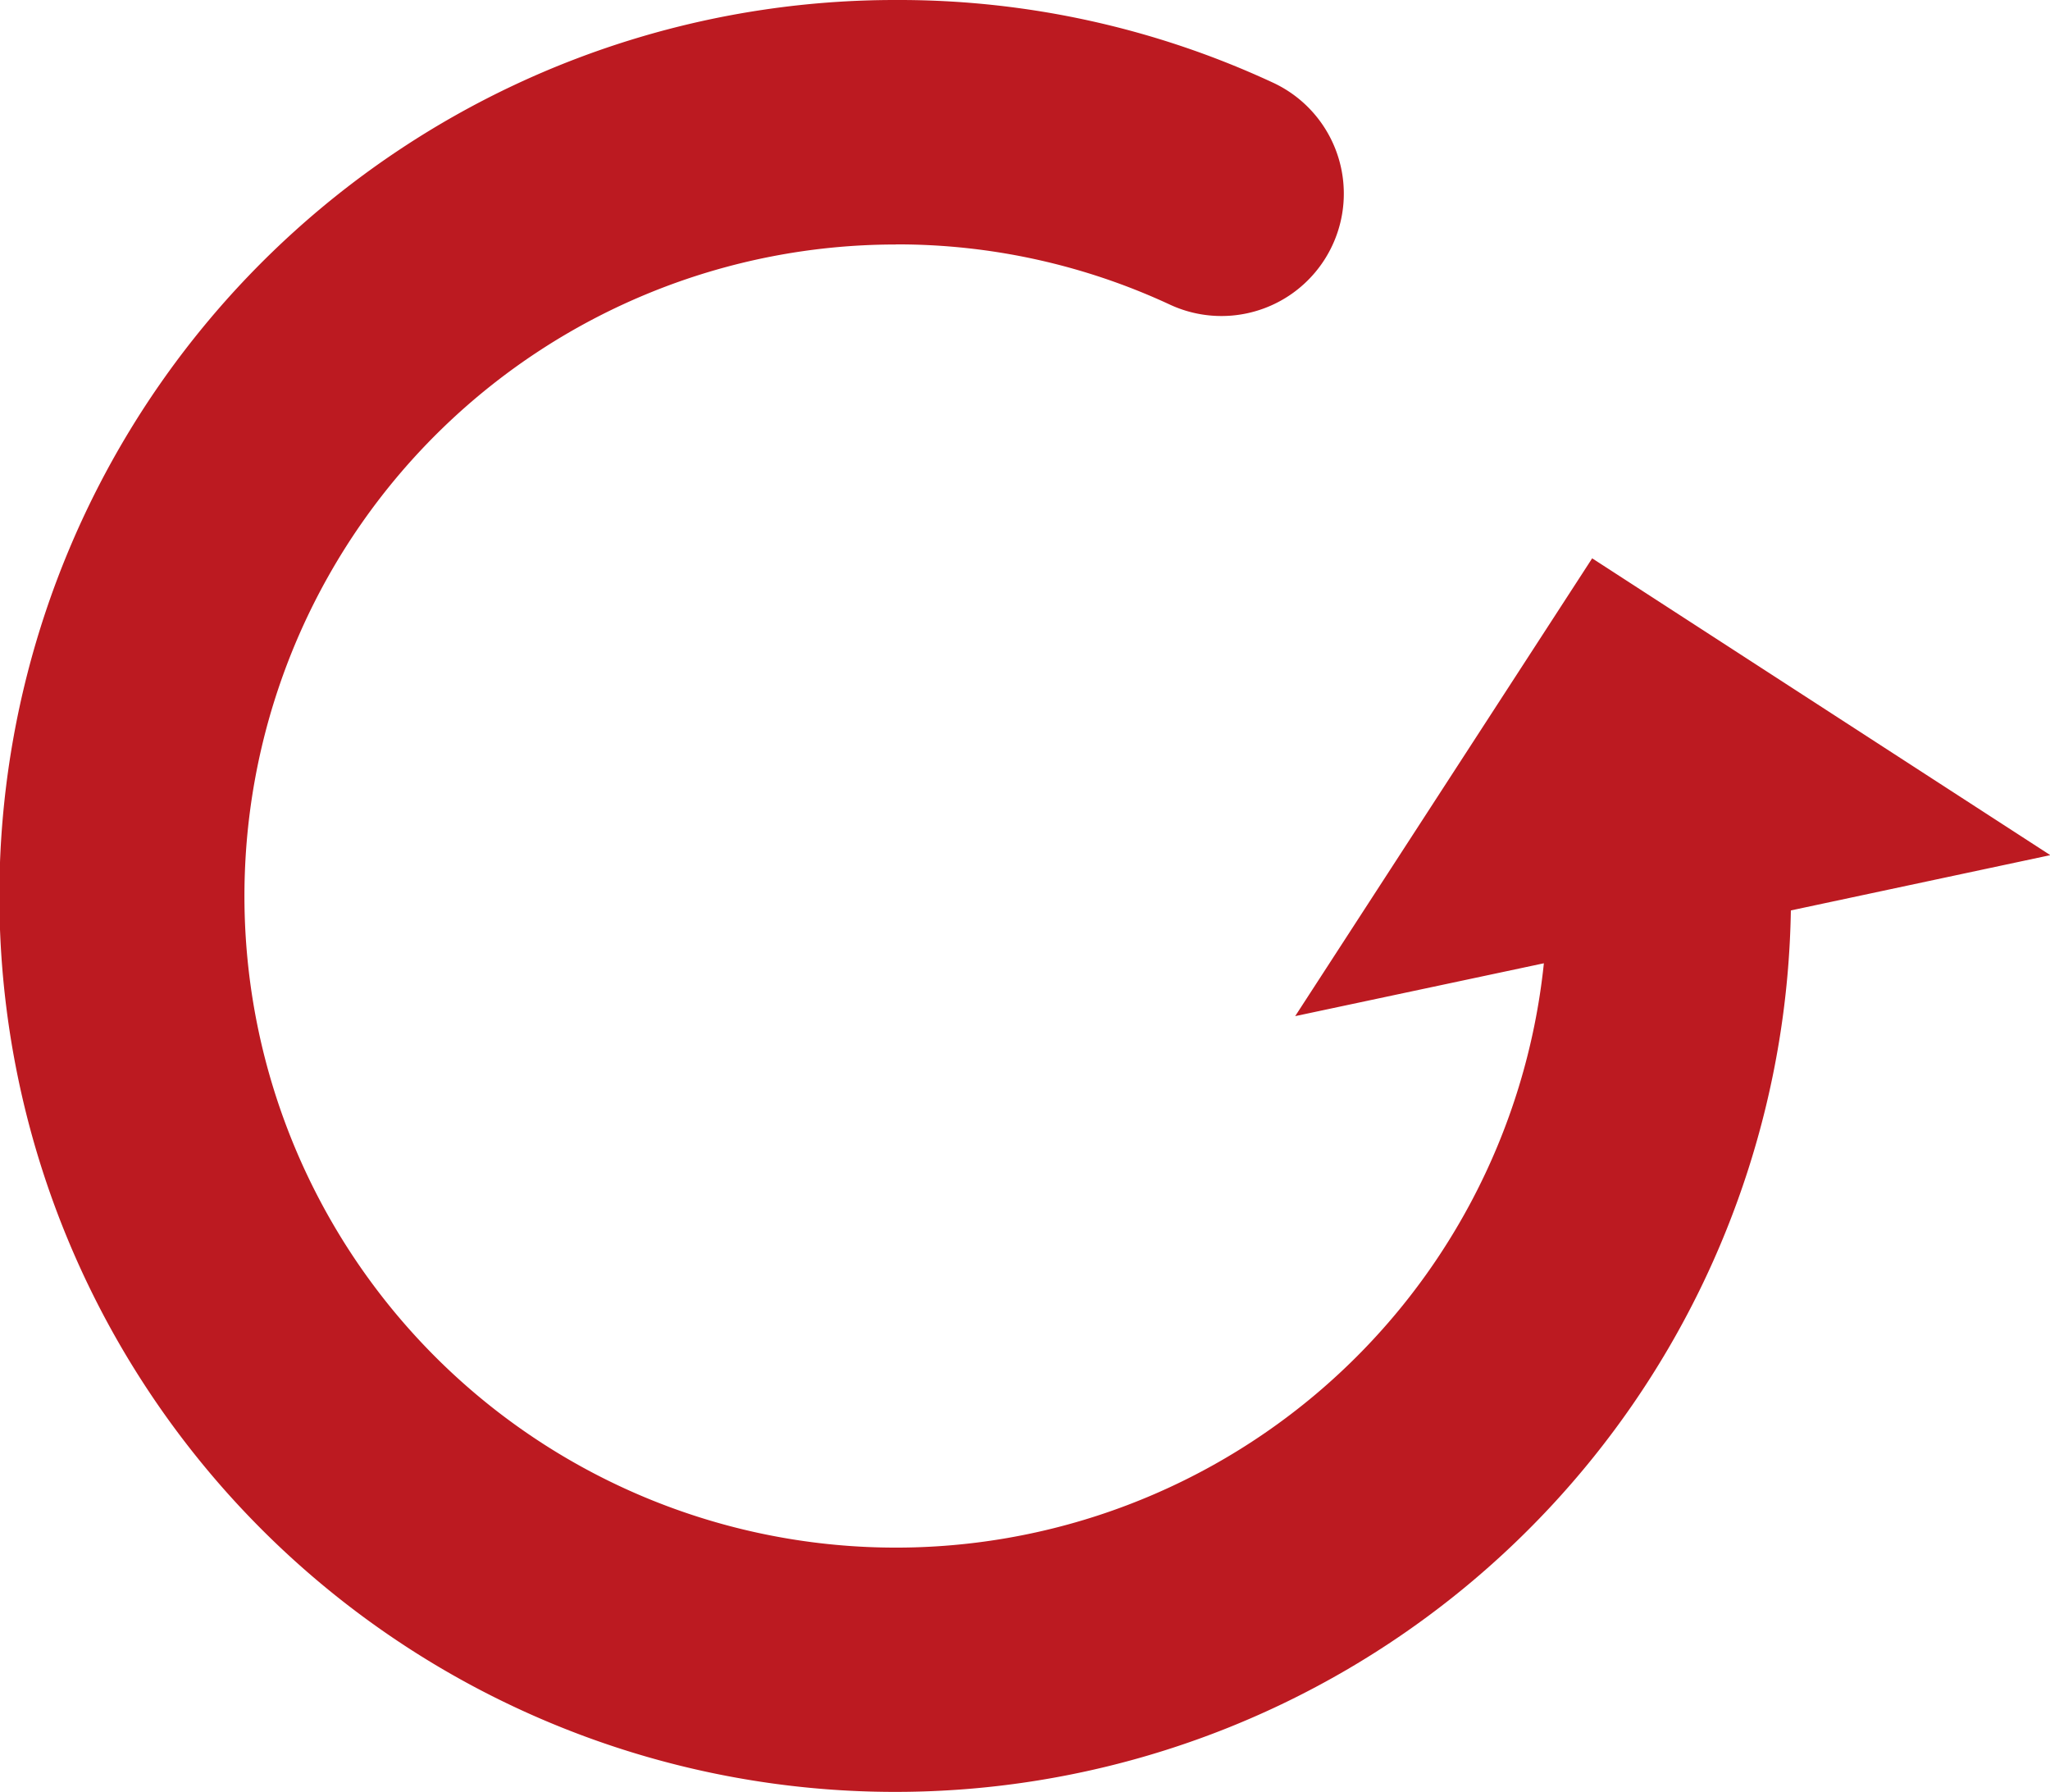 <svg id="レイヤー_1" data-name="レイヤー 1" xmlns="http://www.w3.org/2000/svg" viewBox="0 0 193.97 169.52"><path d="M84.76,23.12a61.15,61.15,0,0,1,25.94,5.7,11.56,11.56,0,1,0,9.75-21A84,84,0,0,0,84.76,0a84.76,84.76,0,1,0,84.69,86.13L194,80.9,150.65,52.82l-28.1,43.31,23.53-5a61.64,61.64,0,1,1-61.32-68Z" style="fill:#bc1a21"/></svg>